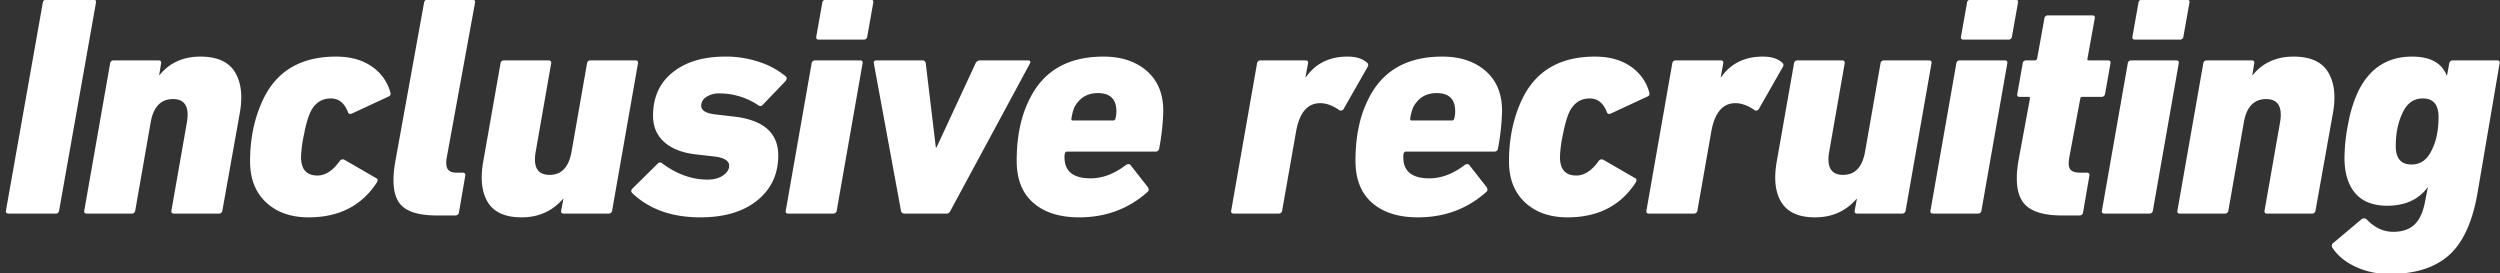 <svg xmlns="http://www.w3.org/2000/svg" xmlns:xlink="http://www.w3.org/1999/xlink" width="1510" height="165" viewBox="0 0 1510 165">
  <rect x="0" y="0" width="1510" height="165" fill="#333333" stroke="none"/>
  <defs>
    <clipPath id="clip-path">
      <rect id="長方形_8895" data-name="長方形 8895" width="1510" height="165" transform="translate(0 1172)" fill="none" stroke="#707070" stroke-width="1"/>
    </clipPath>
  </defs>
  <g id="マスクグループ_272" data-name="マスクグループ 272" transform="translate(0 -1172)" clip-path="url(#clip-path)">
    <path id="パス_6240" data-name="パス 6240" d="M3.61-1.9,25.84-127.3a2.018,2.018,0,0,1,2.09-1.9h28.5q1.9,0,1.52,1.9L35.72-1.9Q35.34,0,33.82,0H5.32Q3.23,0,3.61-1.9ZM132.24,0H105.07q-1.9,0-1.52-1.9l9.31-53.01q2.47-14.25-8.36-14.25-11.02,0-13.49,14.06L81.7-1.9A2.018,2.018,0,0,1,79.61,0H52.44q-1.9,0-1.52-1.9L66.5-90.63a2.018,2.018,0,0,1,2.09-1.9H95.76q1.9,0,1.52,1.9L96.14-83.6h.19q9.12-11.21,24.7-11.21,15.2,0,20.9,9.405t2.85,24.985L134.33-1.9A2.018,2.018,0,0,1,132.24,0Zm54.15,2.28q-15.96,0-25.65-9.025T151.05-31.54q0-20.9,7.98-37.62,12.35-25.65,43.89-25.65,13.11,0,21.66,5.985A27.6,27.6,0,0,1,235.79-73.15a1.807,1.807,0,0,1-1.14,2.47L212.99-60.61q-2.28,1.14-2.85-.76-3.23-8.17-10.26-8.17-8.36,0-12.35,8.17-2.09,4.37-3.9,13.49A77.586,77.586,0,0,0,181.83-34.2q0,11.21,9.88,11.21,7.22,0,13.49-8.74a2.145,2.145,0,0,1,2.85-.76l19.38,11.21q1.14.57.19,2.47Q213.94,2.28,186.39,2.28Zm88.54-1.14H263.91q-17.1,0-22.61-7.41t-2.66-24.51l17.48-96.52q.38-1.9,1.9-1.9h27.17q2.09,0,1.71,1.9L269.8-33.63q-.76,4.75.665,6.84t5.415,2.09h3.61q1.9,0,1.52,1.9L277.21-.76A2.114,2.114,0,0,1,274.93,1.14Zm29.45-93.67h26.79q2.09,0,1.71,1.9l-9.31,53.2q-2.47,14.06,8.36,14.06t13.3-14.06l9.31-53.2a2.018,2.018,0,0,1,2.09-1.9H383.8q1.9,0,1.52,1.9L369.74-1.9A2.018,2.018,0,0,1,367.65,0H340.48q-1.9,0-1.52-1.9l1.33-7.03h-.19Q330.41,2.28,315.02,2.28q-14.82,0-20.425-9.215T292.03-32.3l10.26-58.33A2.018,2.018,0,0,1,304.38-92.53ZM422.94,2.28q-25.65,0-41.04-14.63-1.33-1.33.19-2.85l15.2-15.01a1.858,1.858,0,0,1,2.85,0q13.11,9.69,27.17,9.69,5.89,0,9.5-2.565t3.61-5.795q0-4.75-9.88-5.7l-9.88-1.14q-12.54-1.33-19.38-7.41t-6.84-15.96q0-16.72,11.875-26.22t31.635-9.5a62.721,62.721,0,0,1,21.185,3.42,47.775,47.775,0,0,1,15.485,8.55q1.14,1.14-.19,2.85L460.75-65.74a1.878,1.878,0,0,1-2.66.38,41.929,41.929,0,0,0-23.37-7.22,13.727,13.727,0,0,0-8.17,2.185,6.335,6.335,0,0,0-3.04,5.225q0,4.37,8.93,5.32l9.88,1.14q27.74,2.85,27.74,23.56,0,16.91-12.635,27.17T422.94,2.28Zm98.8-107.35H494.57q-1.9,0-1.52-1.9l3.61-20.33a2.018,2.018,0,0,1,2.09-1.9h27.17q1.9,0,1.52,1.9l-3.61,20.33A2.018,2.018,0,0,1,521.74-105.07ZM503.31,0H476.14q-1.9,0-1.52-1.9L490.2-90.63a2.018,2.018,0,0,1,2.09-1.9h27.17q1.9,0,1.52,1.9L505.4-1.9A2.018,2.018,0,0,1,503.31,0ZM571.9,0H546.25a2.018,2.018,0,0,1-2.09-1.9L527.82-90.63q-.38-1.9,1.71-1.9h27.36a1.978,1.978,0,0,1,2.28,1.9l6.08,50.73h.38l23.56-50.73a2.958,2.958,0,0,1,3.04-1.9h28.5q2.28,0,1.33,1.9L574.18-1.9Q573.23,0,571.9,0Zm79.8,2.28q-17.48,0-27.55-8.74T614.08-31.92q0-21.66,7.6-36.86,12.54-26.03,44.84-26.03,16.15,0,26.125,8.645T702.62-61.94a140.1,140.1,0,0,1-2.47,22.61,2.114,2.114,0,0,1-2.28,1.9H644.48q-.95,0-1.33,1.14a10.129,10.129,0,0,0-.19,2.28q0,12.73,15.77,12.73,10.83,0,21.47-8.17,1.71-.95,2.66.19l10.45,13.3q1.14,1.9-.38,3.04Q675.83,2.28,651.7,2.28Zm-3.8-58.52h24.32a1.328,1.328,0,0,0,1.52-1.14,18.014,18.014,0,0,0,.57-4.37q0-11.02-11.21-11.02-9.69,0-14.25,8.74a29.9,29.9,0,0,0-1.71,6.65Q646.95-56.24,647.9-56.24ZM772.35,0H745.18q-1.9,0-1.52-1.9l15.58-88.73a2.018,2.018,0,0,1,2.09-1.9H788.5q1.9,0,1.52,1.9l-1.52,8.36h.19q8.74-12.54,25.27-12.54,7.41,0,11.4,3.42a1.893,1.893,0,0,1,.76,2.66L811.49-63.08a1.862,1.862,0,0,1-2.85.38q-5.89-3.99-11.21-3.99-11.59,0-14.63,17.29L774.44-1.9A2.018,2.018,0,0,1,772.35,0Zm83.98,2.28q-17.48,0-27.55-8.74T818.71-31.92q0-21.66,7.6-36.86,12.54-26.03,44.84-26.03,16.15,0,26.125,8.645T907.25-61.94a140.1,140.1,0,0,1-2.47,22.61,2.114,2.114,0,0,1-2.28,1.9H849.11q-.95,0-1.33,1.14a10.129,10.129,0,0,0-.19,2.28q0,12.73,15.77,12.73,10.83,0,21.47-8.17,1.71-.95,2.66.19l10.45,13.3q1.14,1.9-.38,3.04Q880.46,2.28,856.33,2.28Zm-3.8-58.52h24.32a1.328,1.328,0,0,0,1.52-1.14,18.014,18.014,0,0,0,.57-4.37q0-11.02-11.21-11.02-9.69,0-14.25,8.74a29.9,29.9,0,0,0-1.71,6.65Q851.58-56.24,852.53-56.24ZM946.77,2.28q-15.96,0-25.65-9.025T911.43-31.54q0-20.9,7.98-37.62,12.35-25.65,43.89-25.65,13.11,0,21.66,5.985A27.6,27.6,0,0,1,996.17-73.15a1.807,1.807,0,0,1-1.14,2.47L973.37-60.61q-2.28,1.14-2.85-.76-3.23-8.17-10.26-8.17-8.36,0-12.35,8.17-2.09,4.37-3.895,13.49A77.585,77.585,0,0,0,942.21-34.2q0,11.21,9.88,11.21,7.22,0,13.49-8.74a2.145,2.145,0,0,1,2.85-.76l19.38,11.21q1.14.57.19,2.47Q974.32,2.28,946.77,2.28ZM1023.15,0H995.98q-1.9,0-1.52-1.9l15.58-88.73a2.018,2.018,0,0,1,2.09-1.9h27.17q1.9,0,1.52,1.9l-1.52,8.36h.19q8.74-12.54,25.27-12.54,7.41,0,11.4,3.42a1.893,1.893,0,0,1,.76,2.66l-14.63,25.65a1.862,1.862,0,0,1-2.85.38q-5.89-3.99-11.21-3.99-11.59,0-14.63,17.29l-8.36,47.5A2.018,2.018,0,0,1,1023.15,0Zm62.51-92.53h26.79q2.09,0,1.71,1.9l-9.31,53.2q-2.47,14.06,8.36,14.06t13.3-14.06l9.31-53.2a2.018,2.018,0,0,1,2.09-1.9h27.17q1.9,0,1.52,1.9L1151.02-1.9a2.018,2.018,0,0,1-2.09,1.9h-27.17q-1.9,0-1.52-1.9l1.33-7.03h-.19q-9.69,11.21-25.08,11.21-14.82,0-20.425-9.215T1073.31-32.3l10.26-58.33A2.018,2.018,0,0,1,1085.66-92.53Zm127.49-12.54h-27.17q-1.9,0-1.52-1.9l3.61-20.33a2.018,2.018,0,0,1,2.09-1.9h27.17q1.9,0,1.52,1.9l-3.61,20.33A2.018,2.018,0,0,1,1213.15-105.07ZM1194.72,0h-27.17q-1.9,0-1.52-1.9l15.58-88.73a2.018,2.018,0,0,1,2.09-1.9h27.17q1.9,0,1.52,1.9L1196.81-1.9A2.018,2.018,0,0,1,1194.72,0Zm61.18,1.14h-10.45q-17.86,0-23.655-8.17t-2.375-26.41l6.65-35.91q.19-1.14-.95-1.14h-5.32q-1.71,0-1.33-1.9l3.23-18.24a2.018,2.018,0,0,1,2.09-1.9h5.13a1.49,1.49,0,0,0,1.52-1.14l4.37-24.13a2.018,2.018,0,0,1,2.09-1.9h26.98q1.71,0,1.33,1.9l-4.37,24.13q-.38,1.14.95,1.14h11.4q1.9,0,1.52,1.9l-3.23,18.24a2.114,2.114,0,0,1-2.28,1.9h-11.59q-.95,0-1.14,1.14l-6.46,34.58q-1.14,5.7.285,7.885t6.175,2.185h3.99q1.9,0,1.52,1.9l-3.8,22.04A2.114,2.114,0,0,1,1255.9,1.14Zm60.8-106.21h-27.17q-1.9,0-1.52-1.9l3.61-20.33a2.018,2.018,0,0,1,2.09-1.9h27.17q1.9,0,1.52,1.9l-3.61,20.33A2.018,2.018,0,0,1,1316.7-105.07ZM1298.27,0H1271.1q-1.9,0-1.52-1.9l15.58-88.73a2.018,2.018,0,0,1,2.09-1.9h27.17q1.9,0,1.52,1.9L1300.36-1.9A2.018,2.018,0,0,1,1298.27,0Zm98.23,0h-27.17q-1.9,0-1.52-1.9l9.31-53.01q2.47-14.25-8.36-14.25-11.02,0-13.49,14.06l-9.31,53.2a2.018,2.018,0,0,1-2.09,1.9H1316.7q-1.9,0-1.52-1.9l15.58-88.73a2.018,2.018,0,0,1,2.09-1.9h27.17q1.9,0,1.52,1.9l-1.14,7.03h.19q9.12-11.21,24.7-11.21,15.2,0,20.9,9.405t2.85,24.985L1398.59-1.9A2.018,2.018,0,0,1,1396.5,0Zm46.74,36.48a47.688,47.688,0,0,1-20.52-4.37q-9.31-4.37-13.87-11.4a2.024,2.024,0,0,1,.57-3.04l16.72-14.06a2.435,2.435,0,0,1,3.23-.19q7.22,7.6,16.15,7.6,8.36,0,13.015-4.56T1464.9-8.17l1.52-7.6h-.19q-8.17,11.02-24.32,11.02-12.92,0-19.38-7.6t-6.46-21.47a108.535,108.535,0,0,1,2.28-20.71,78.556,78.556,0,0,1,5.89-19q10.26-21.28,32.68-21.28,16.34,0,20.9,11.4h.19l1.33-7.22a2.114,2.114,0,0,1,2.28-1.9h26.6q1.9,0,1.52,1.9l-13.3,78.09q-4.56,26.41-17.29,37.715T1443.24,36.48Zm13.3-66.12q7.98,0,11.97-8.17,4.37-8.17,4.37-20.52,0-11.21-9.5-11.21-7.98,0-11.97,8.17-4.37,8.74-4.37,20.71Q1447.04-29.64,1456.54-29.64Z" transform="translate(0 1301)" fill="#fff"/>
  </g>
</svg>
